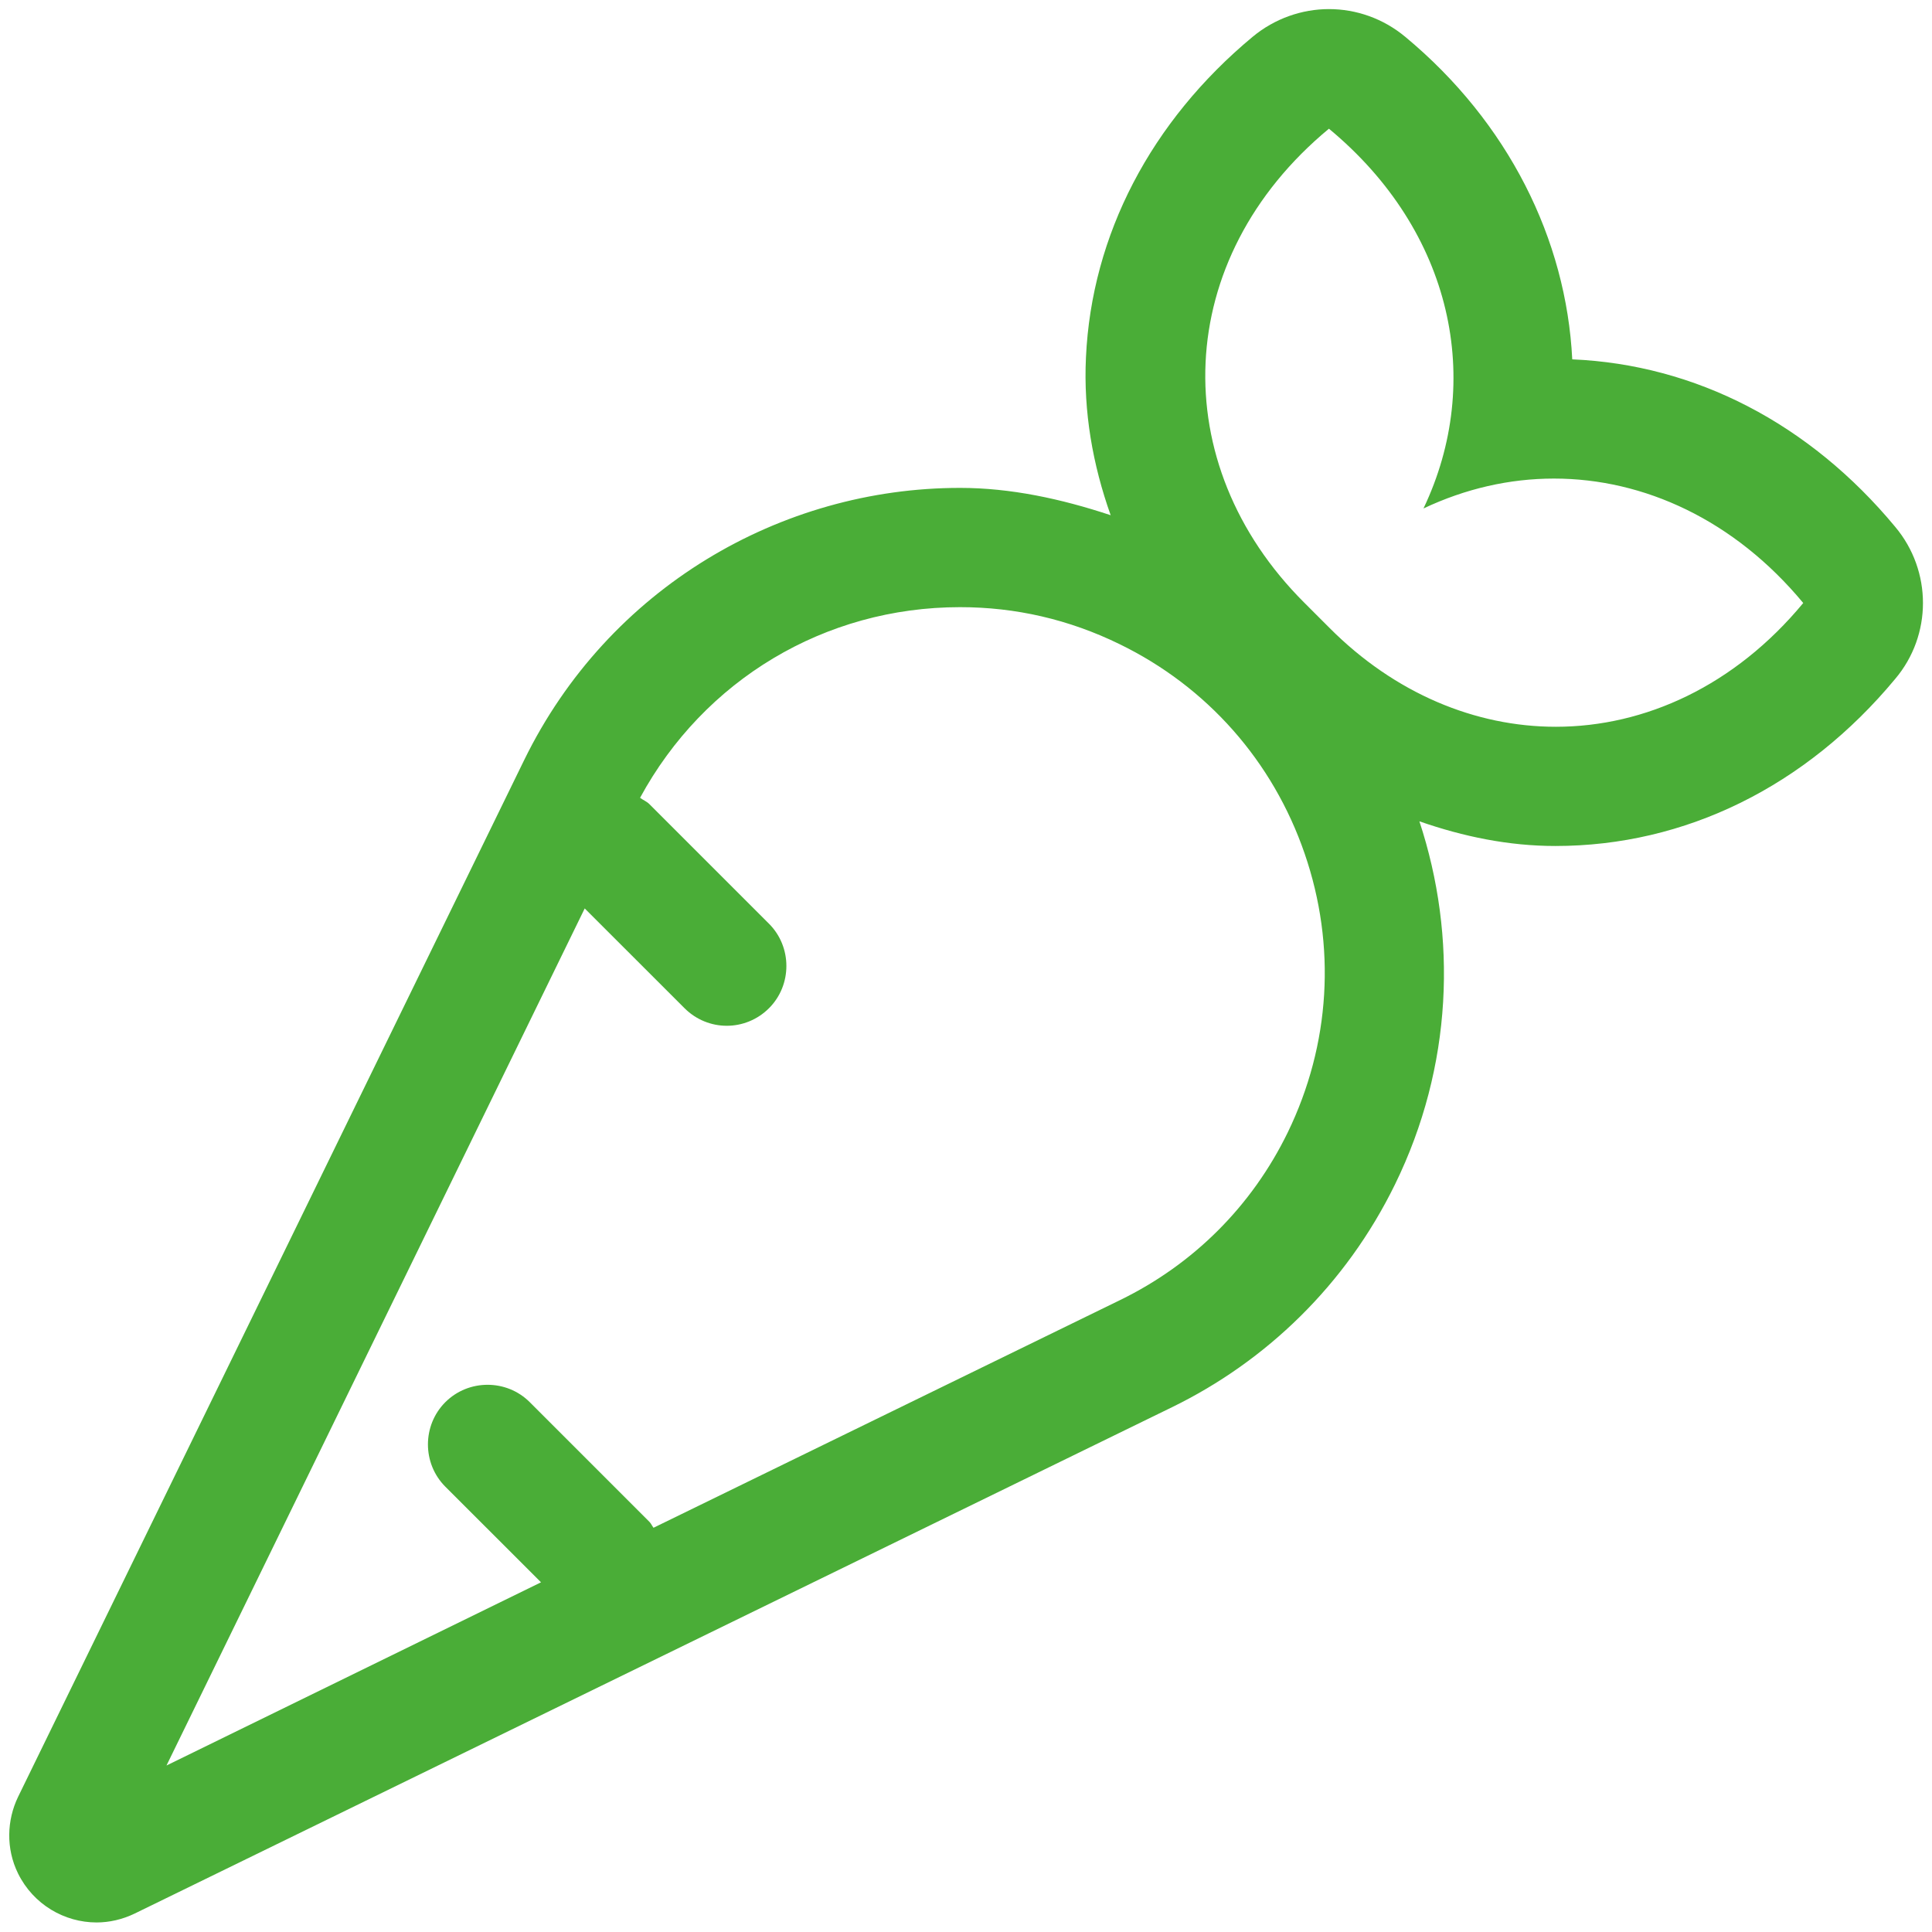 <?xml version="1.0" encoding="UTF-8"?>
<svg xmlns="http://www.w3.org/2000/svg" width="34" height="34" viewBox="0 0 34 34" fill="none">
  <path d="M33.352 9.271C31.846 7.455 29.84 6.416 27.669 6.324C27.564 4.212 26.544 2.153 24.729 0.647C24.341 0.325 23.867 0.16 23.387 0.16C22.913 0.16 22.433 0.325 22.045 0.647C20.256 2.134 19.21 4.133 19.111 6.291C19.065 7.245 19.23 8.179 19.546 9.067C18.671 8.777 17.783 8.586 16.895 8.586C13.737 8.586 10.705 10.349 9.225 13.375L0.318 31.622C0.121 32.03 0.101 32.53 0.318 32.971C0.588 33.517 1.134 33.832 1.7 33.832C1.923 33.832 2.154 33.78 2.371 33.675L20.631 24.762C22.275 23.959 23.683 22.617 24.551 20.841C25.564 18.769 25.65 16.486 24.979 14.454C25.755 14.724 26.551 14.888 27.373 14.888C29.656 14.888 31.78 13.842 33.352 11.948C34.004 11.178 34.004 10.047 33.352 9.271ZM22.663 19.927C22.032 21.223 21.006 22.249 19.71 22.88L11.501 26.886C11.474 26.853 11.461 26.814 11.428 26.781L9.323 24.676C8.916 24.268 8.245 24.268 7.837 24.676C7.429 25.084 7.429 25.755 7.837 26.163L9.521 27.846L2.93 31.07L10.29 15.987L12.047 17.743C12.251 17.947 12.52 18.052 12.79 18.052C13.06 18.052 13.329 17.947 13.533 17.743C13.941 17.335 13.941 16.664 13.533 16.256L11.428 14.151C11.382 14.105 11.317 14.079 11.264 14.04C12.389 11.967 14.513 10.685 16.895 10.685C17.875 10.685 18.815 10.902 19.703 11.336C21.243 12.086 22.4 13.395 22.959 15.02C23.519 16.644 23.413 18.381 22.663 19.927ZM27.38 12.79C25.965 12.79 24.545 12.204 23.394 11.047L22.953 10.606C20.506 8.165 20.624 4.554 23.387 2.265C25.571 4.074 26.117 6.712 25.051 8.948C25.788 8.6 26.564 8.422 27.347 8.422C28.932 8.422 30.524 9.152 31.734 10.612C30.531 12.066 28.952 12.79 27.38 12.79Z" fill="#4AAD37"></path>
</svg>
